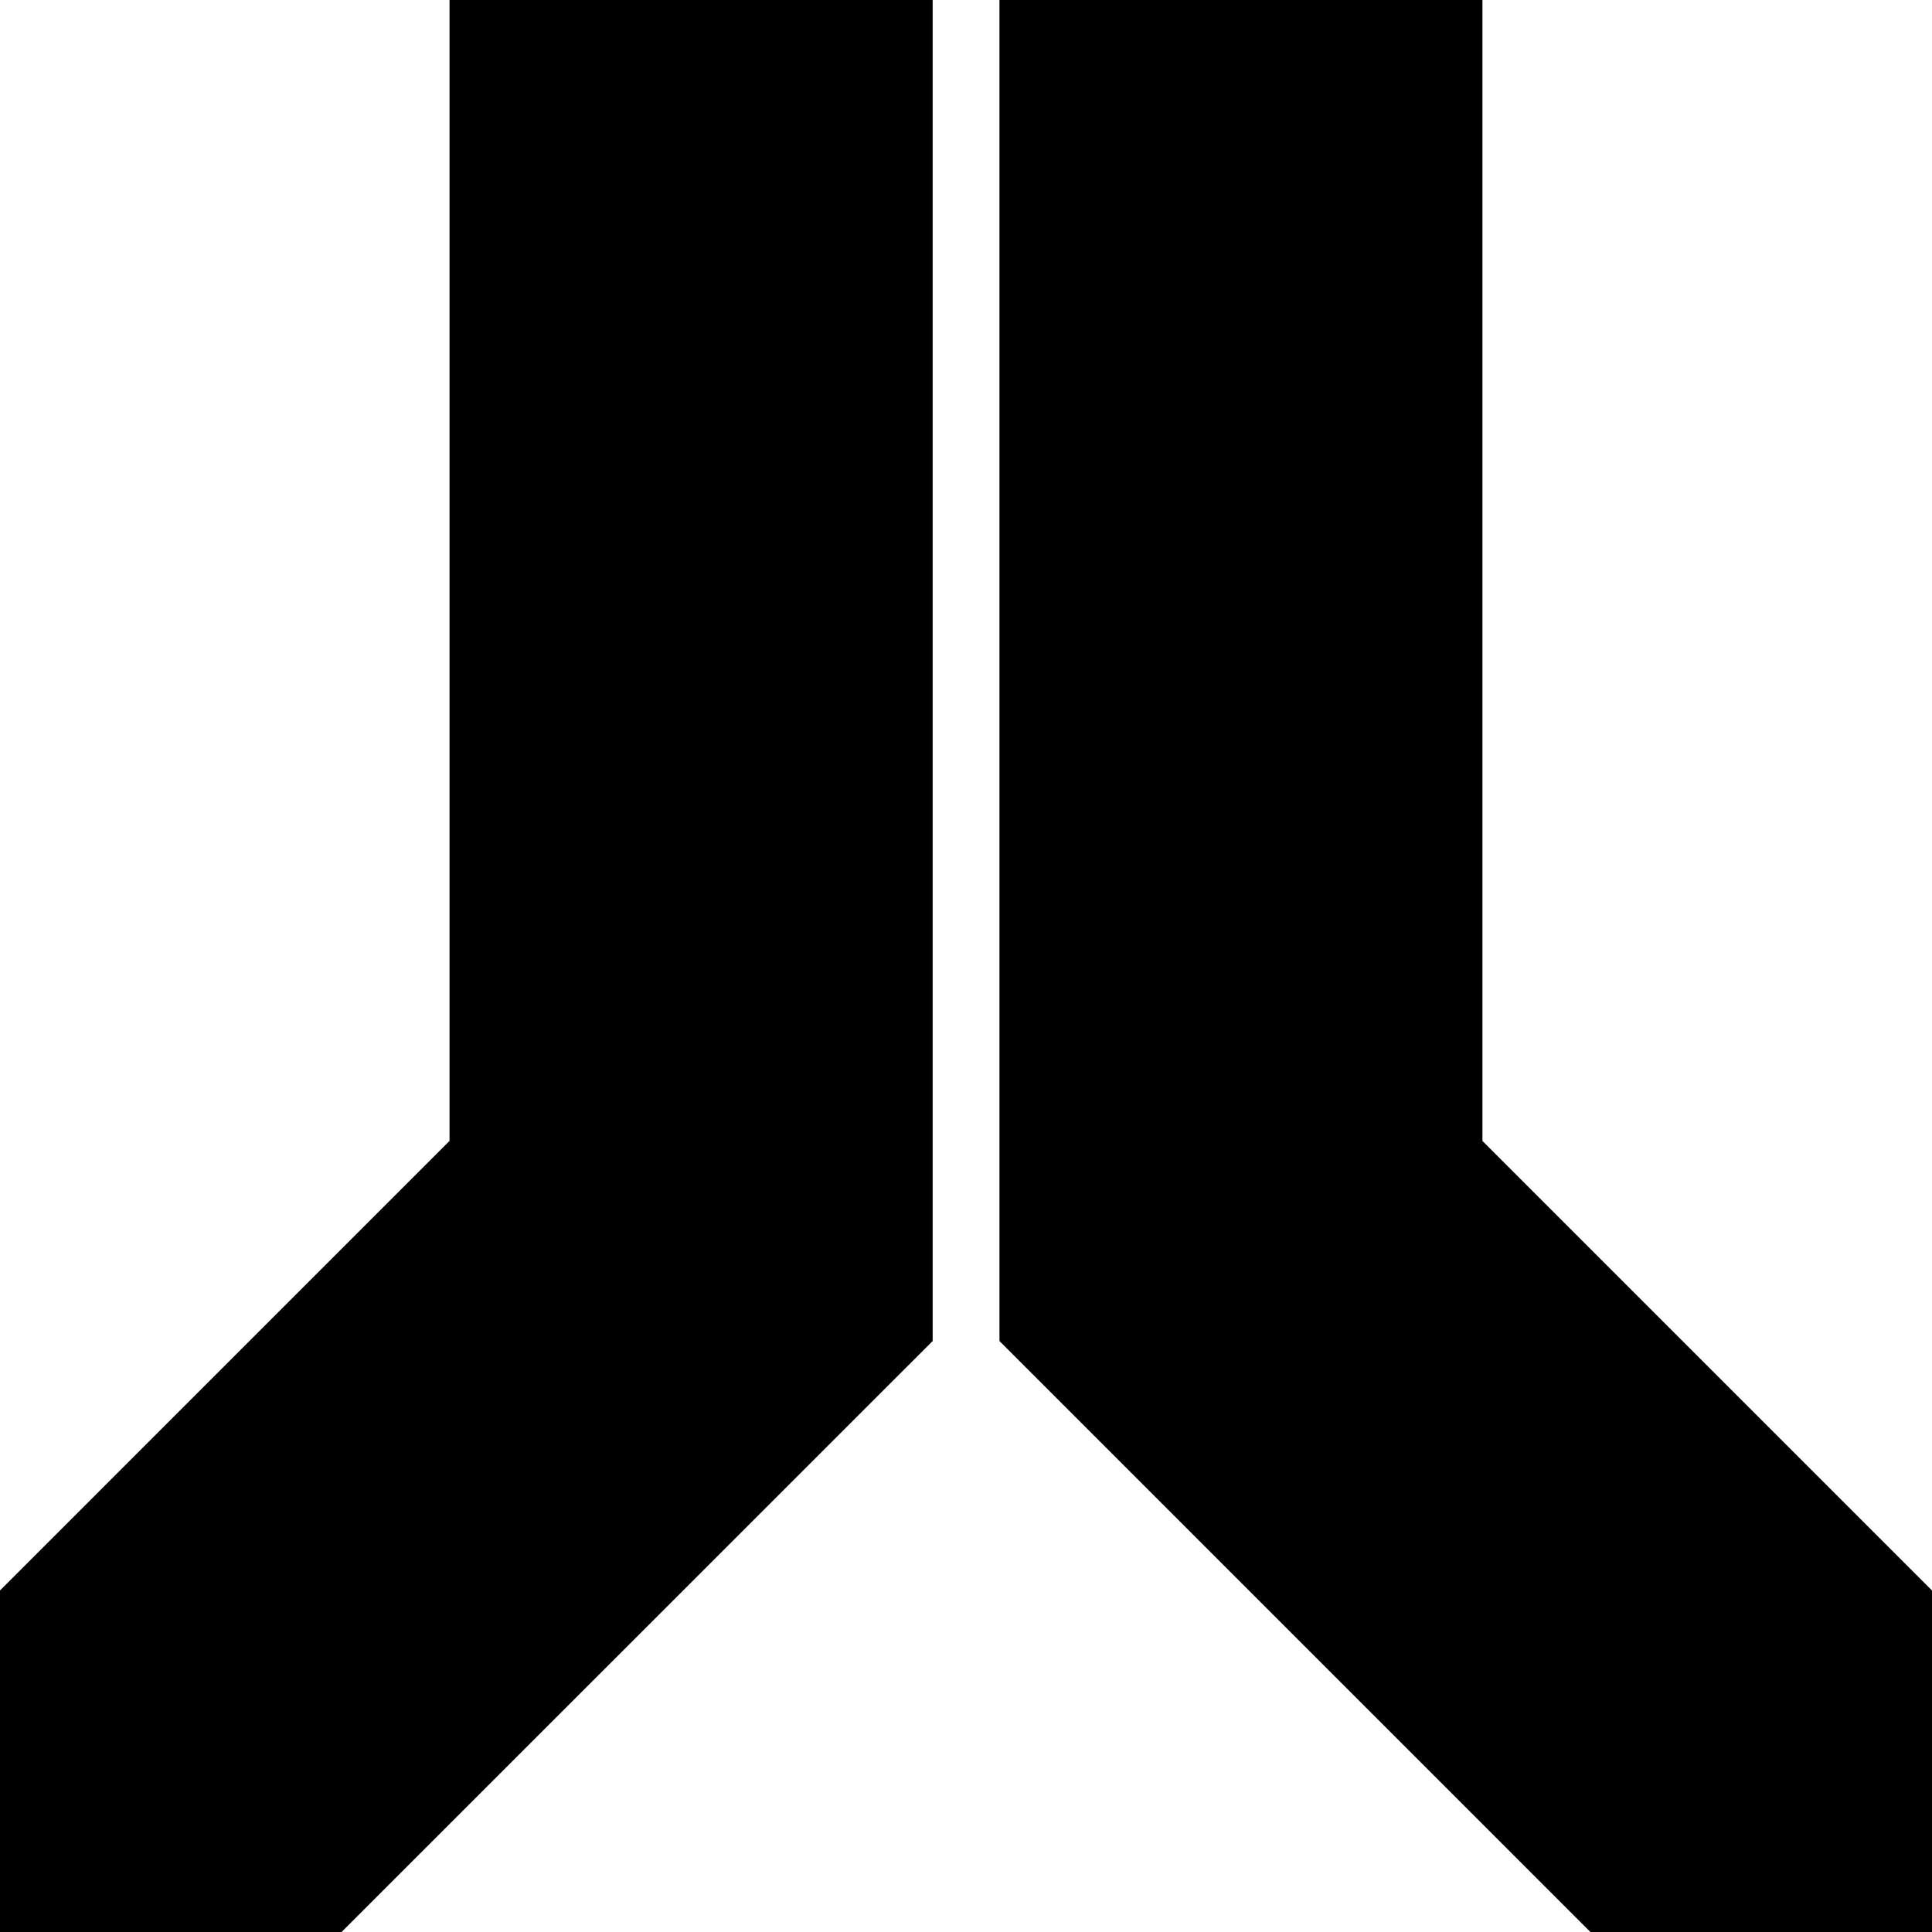 <svg id="Raggruppa_262" data-name="Raggruppa 262" xmlns="http://www.w3.org/2000/svg" width="57.38" height="57.38" viewBox="0 0 57.38 57.38">
  <path id="Tracciato_441" data-name="Tracciato 441" d="M13.351,0V33.885L0,47.237V57.381H10.144L27.7,39.828V0Z" transform="translate(0 0)"/>
  <path id="Tracciato_442" data-name="Tracciato 442" d="M28.97,0V39.828L46.522,57.381H56.666V47.237L43.314,33.885V0Z" transform="translate(0.714 0)"/>
</svg>
